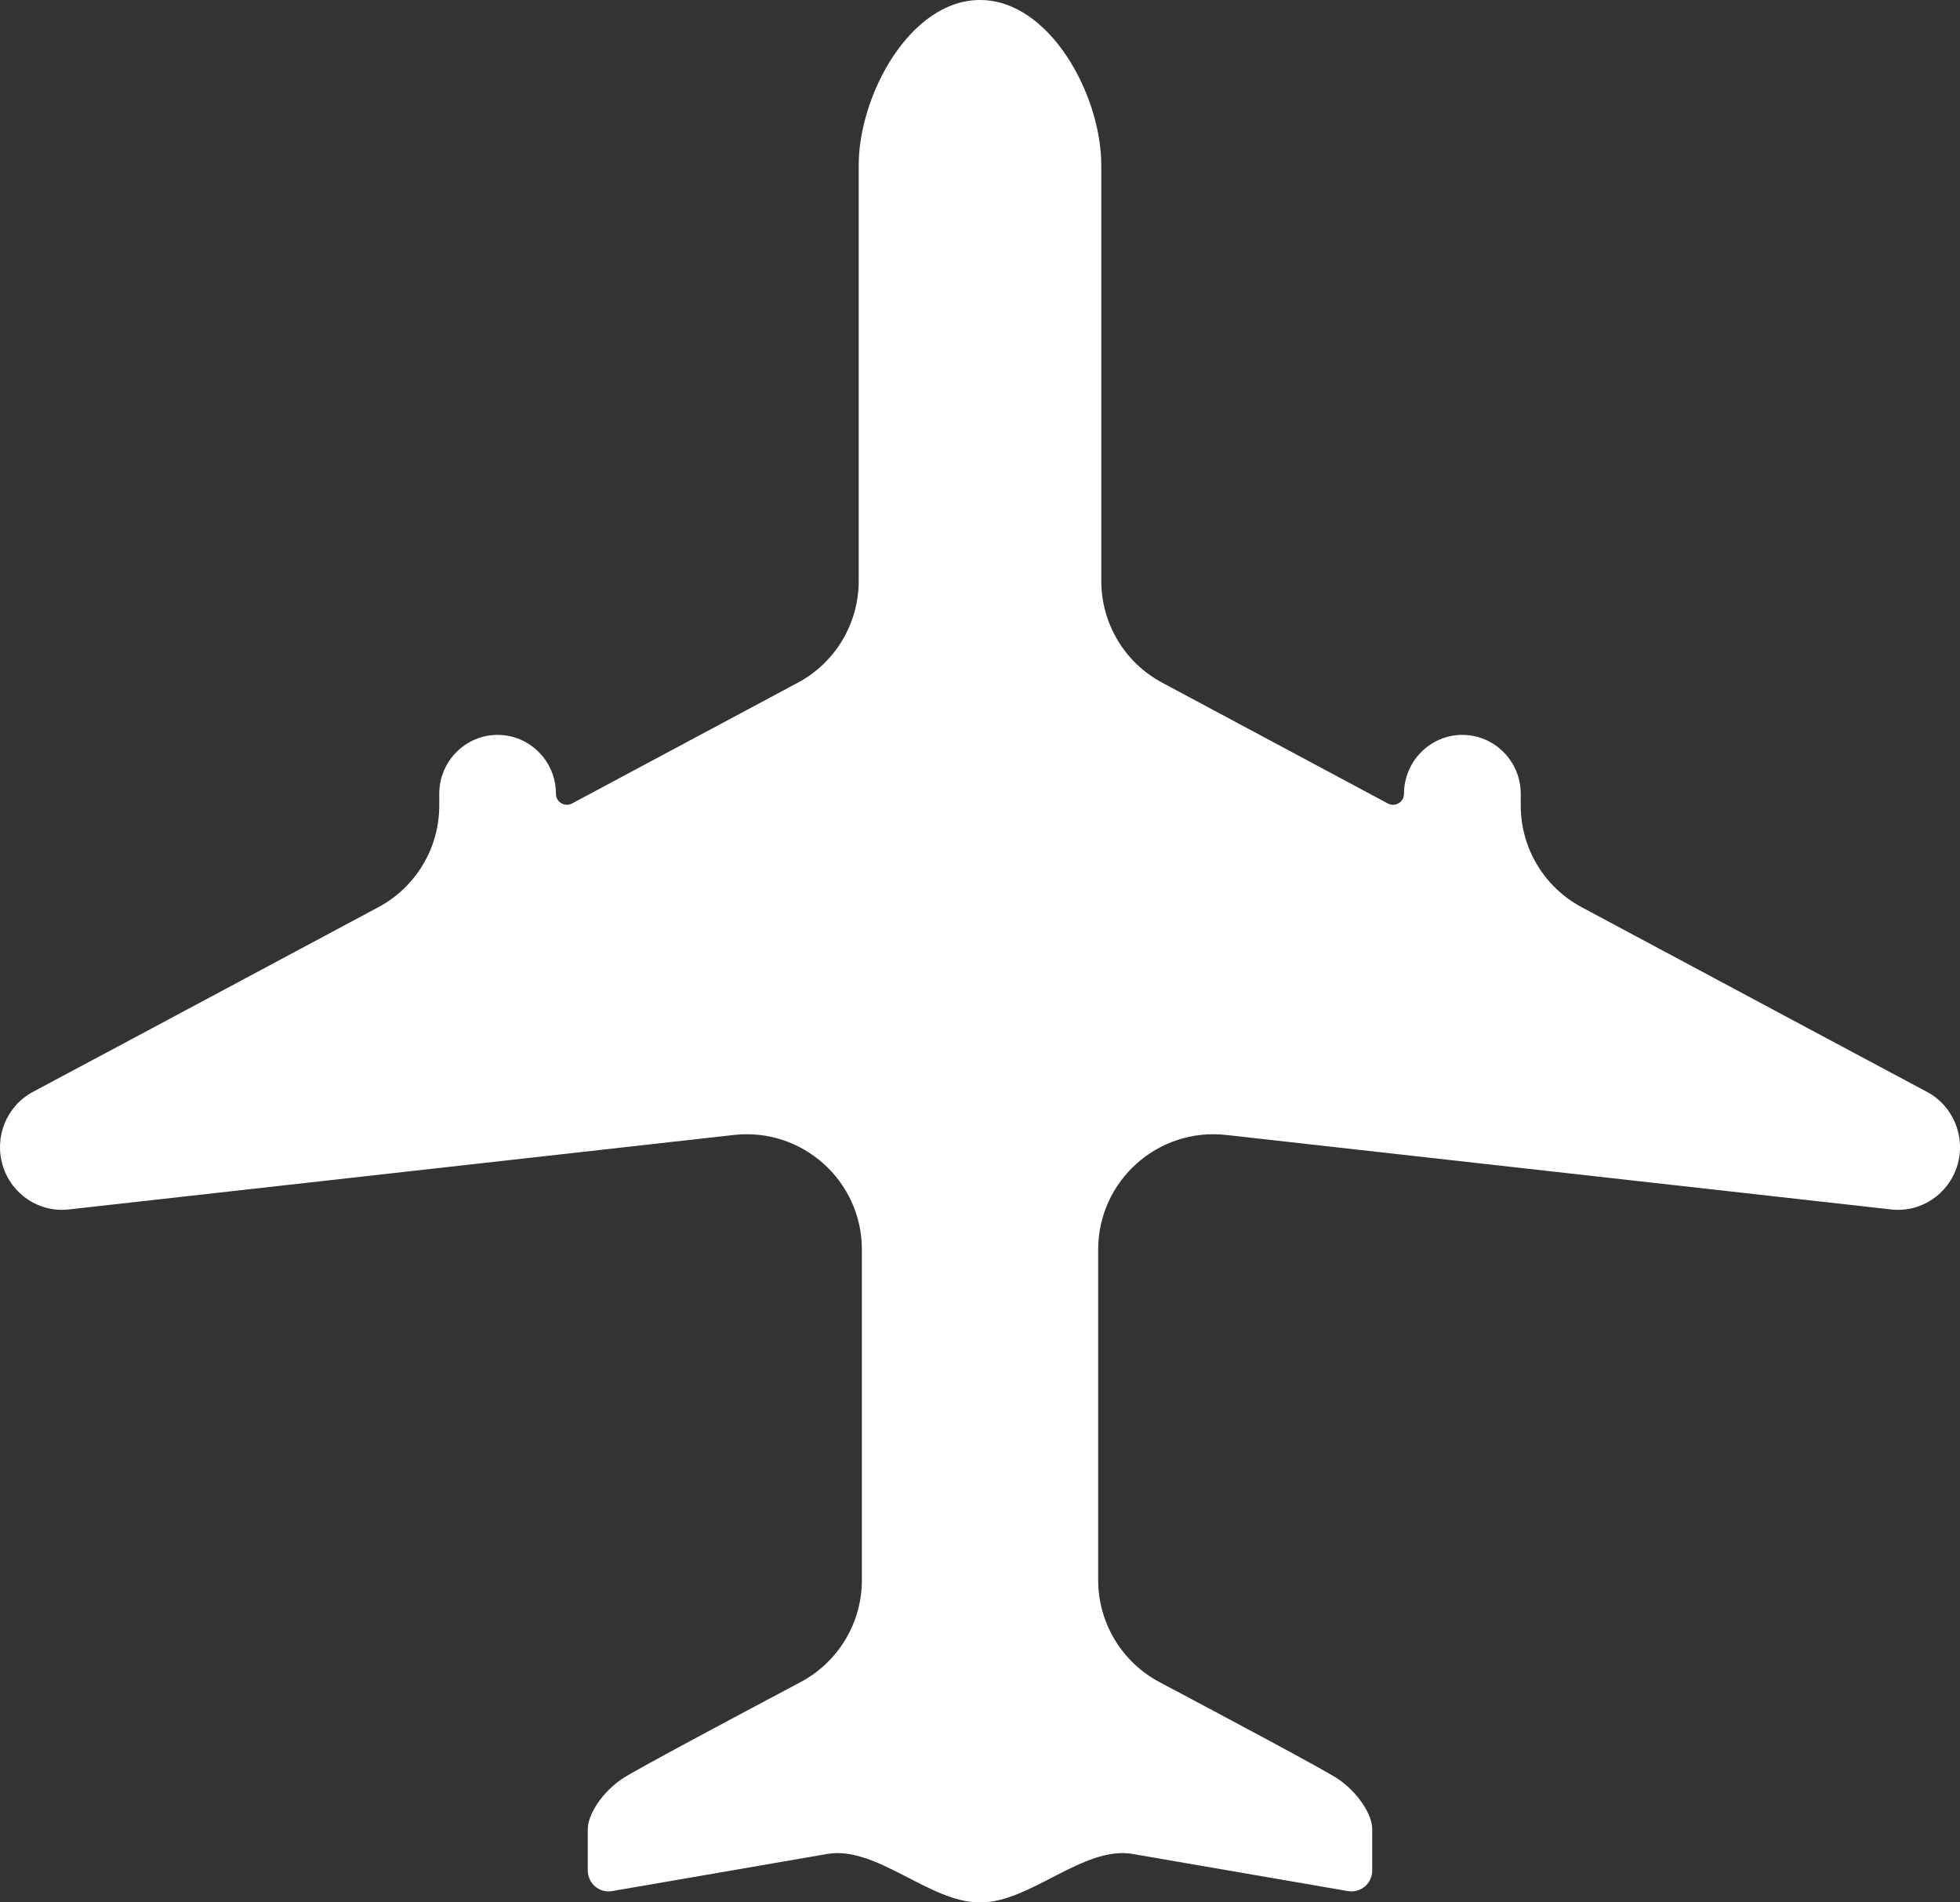 <svg width="34" height="33" viewBox="0 0 34 33" fill="none" xmlns="http://www.w3.org/2000/svg">
<rect x="0" y="0" width="34" height="33" fill="#333333" stroke="none"/>
<path d="M33.426 18.94C33.426 18.94 30.367 17.307 27.435 15.736C26.785 15.388 26.38 14.711 26.38 13.974V13.771C26.38 13.207 25.927 12.748 25.367 12.748C24.809 12.748 24.355 13.207 24.355 13.771C24.355 13.914 24.202 14.005 24.075 13.938C22.506 13.098 21.078 12.334 20.16 11.842C19.509 11.494 19.104 10.816 19.104 10.079V2.867C19.104 1.645 18.208 0 17 0C15.792 0 14.896 1.645 14.896 2.867V10.079C14.896 10.816 14.491 11.494 13.841 11.842C12.922 12.334 11.494 13.098 9.923 13.938C9.797 14.005 9.644 13.914 9.644 13.77C9.644 13.207 9.192 12.748 8.632 12.748C8.073 12.748 7.62 13.207 7.62 13.77V13.974C7.62 14.711 7.214 15.388 6.565 15.736C3.633 17.307 0.572 18.94 0.572 18.94C0.116 19.183 -0.105 19.721 0.048 20.22C0.199 20.719 0.68 21.038 1.194 20.98L12.729 19.688C13.914 19.555 14.951 20.483 14.951 21.676V27.41C14.951 28.153 14.54 28.834 13.884 29.181C12.723 29.797 11.002 30.714 10.79 30.858C10.466 31.076 10.196 31.459 10.196 31.732C10.196 32.005 10.196 32.447 10.196 32.447C10.196 32.554 10.243 32.656 10.324 32.724C10.403 32.792 10.51 32.822 10.615 32.805L14.352 32.16C15.205 32.013 16.134 33.011 17 33C17.866 33.011 18.794 32.013 19.647 32.16L23.386 32.805C23.488 32.822 23.596 32.792 23.677 32.724C23.757 32.656 23.804 32.554 23.804 32.447C23.804 32.447 23.804 32.005 23.804 31.732C23.804 31.459 23.534 31.076 23.209 30.858C22.998 30.714 21.278 29.797 20.117 29.181C19.461 28.834 19.05 28.153 19.05 27.41V21.676C19.05 20.483 20.087 19.555 21.272 19.688L32.806 20.98C33.319 21.038 33.8 20.719 33.953 20.22C34.104 19.721 33.884 19.183 33.426 18.94Z" fill="white"/>
</svg>
